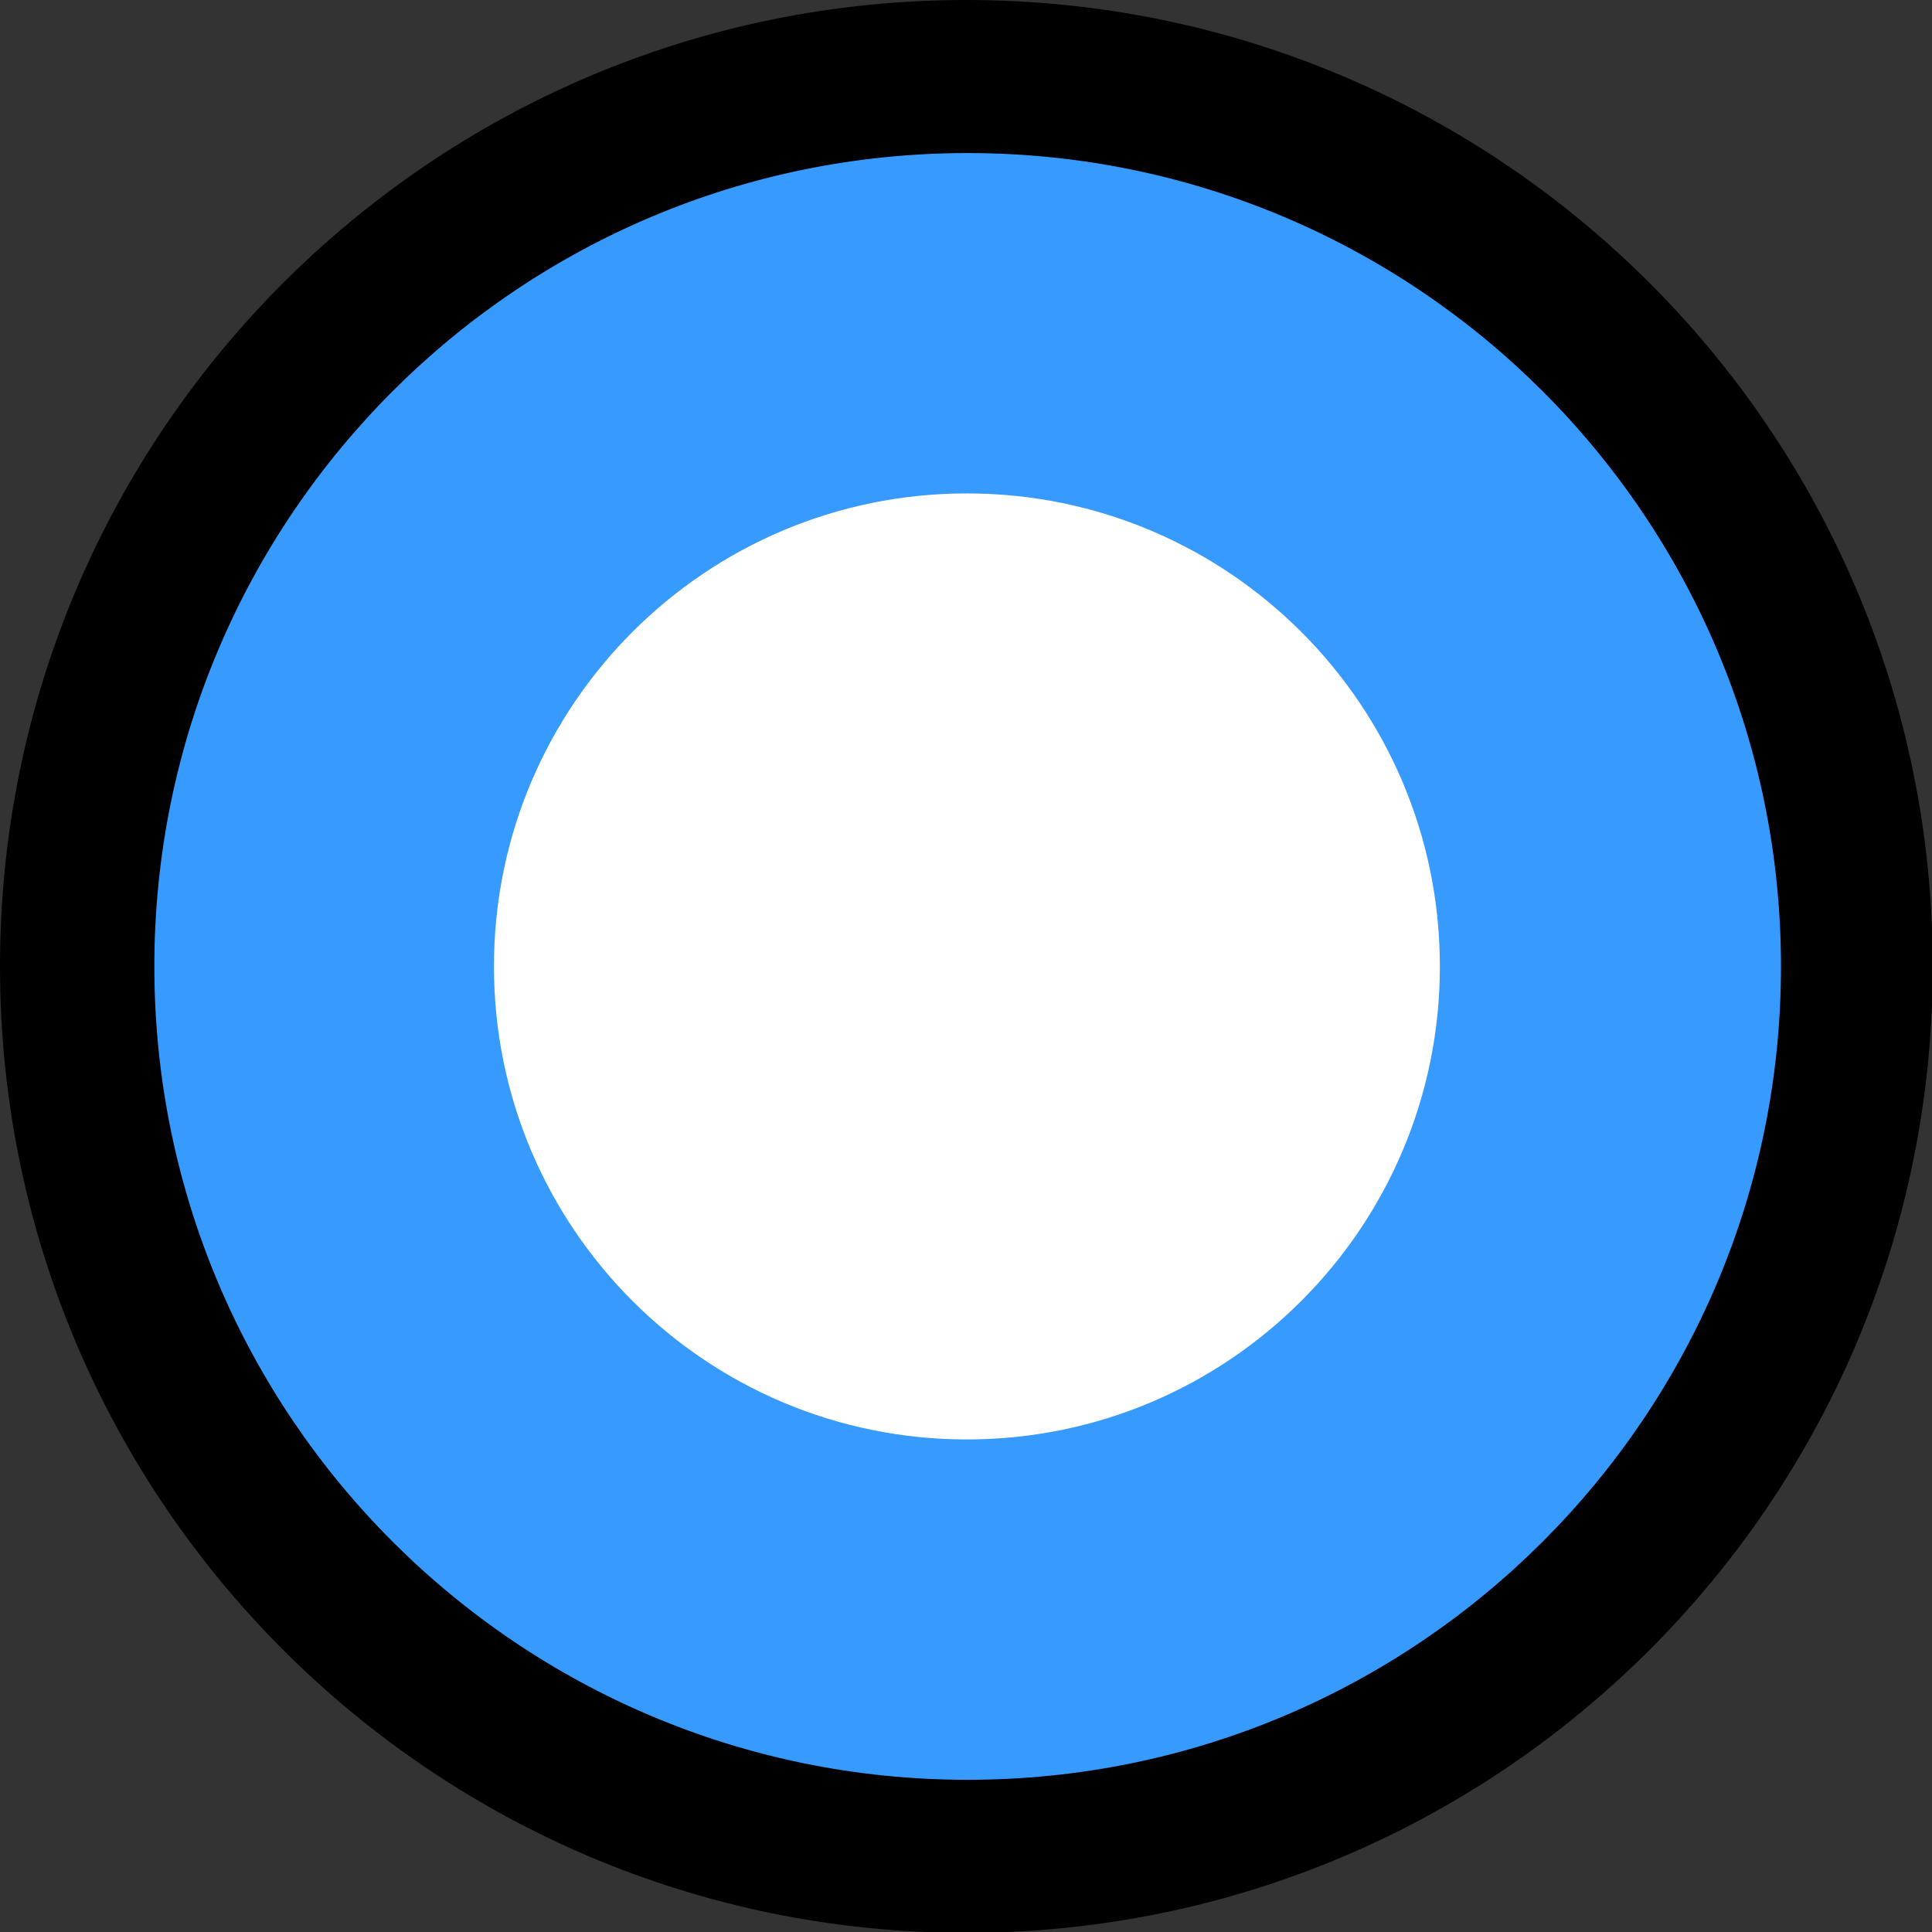 <?xml version="1.0" encoding="UTF-8"?>
<svg xmlns="http://www.w3.org/2000/svg" width="18" height="18" viewBox="0 0 18 18" fill="none">
  <rect x="0" y="0" width="18" height="18" fill="#333333" stroke="none"/>
  <g clip-path="url(#clip0_617_505)">
    <path d="M9.003 18.008C13.976 18.008 18.007 13.977 18.007 9.004C18.007 4.031 13.976 0 9.003 0C4.031 0 0 4.031 0 9.004C0 13.977 4.031 18.008 9.003 18.008Z" fill="black"></path>
    <path d="M9.015 16.582C13.2 16.582 16.593 13.19 16.593 9.004C16.593 4.819 13.2 1.426 9.015 1.426C4.83 1.426 1.438 4.819 1.438 9.004C1.438 13.19 4.83 16.582 9.015 16.582Z" fill="#379AFF"></path>
    <path d="M9.008 13.411C11.442 13.411 13.415 11.438 13.415 9.004C13.415 6.57 11.442 4.597 9.008 4.597C6.574 4.597 4.602 6.57 4.602 9.004C4.602 11.438 6.574 13.411 9.008 13.411Z" fill="white"></path>
  </g>
  <defs>
    <clipPath id="clip0_617_505">
      <rect width="18" height="18.002" fill="white"></rect>
    </clipPath>
  </defs>
</svg>
